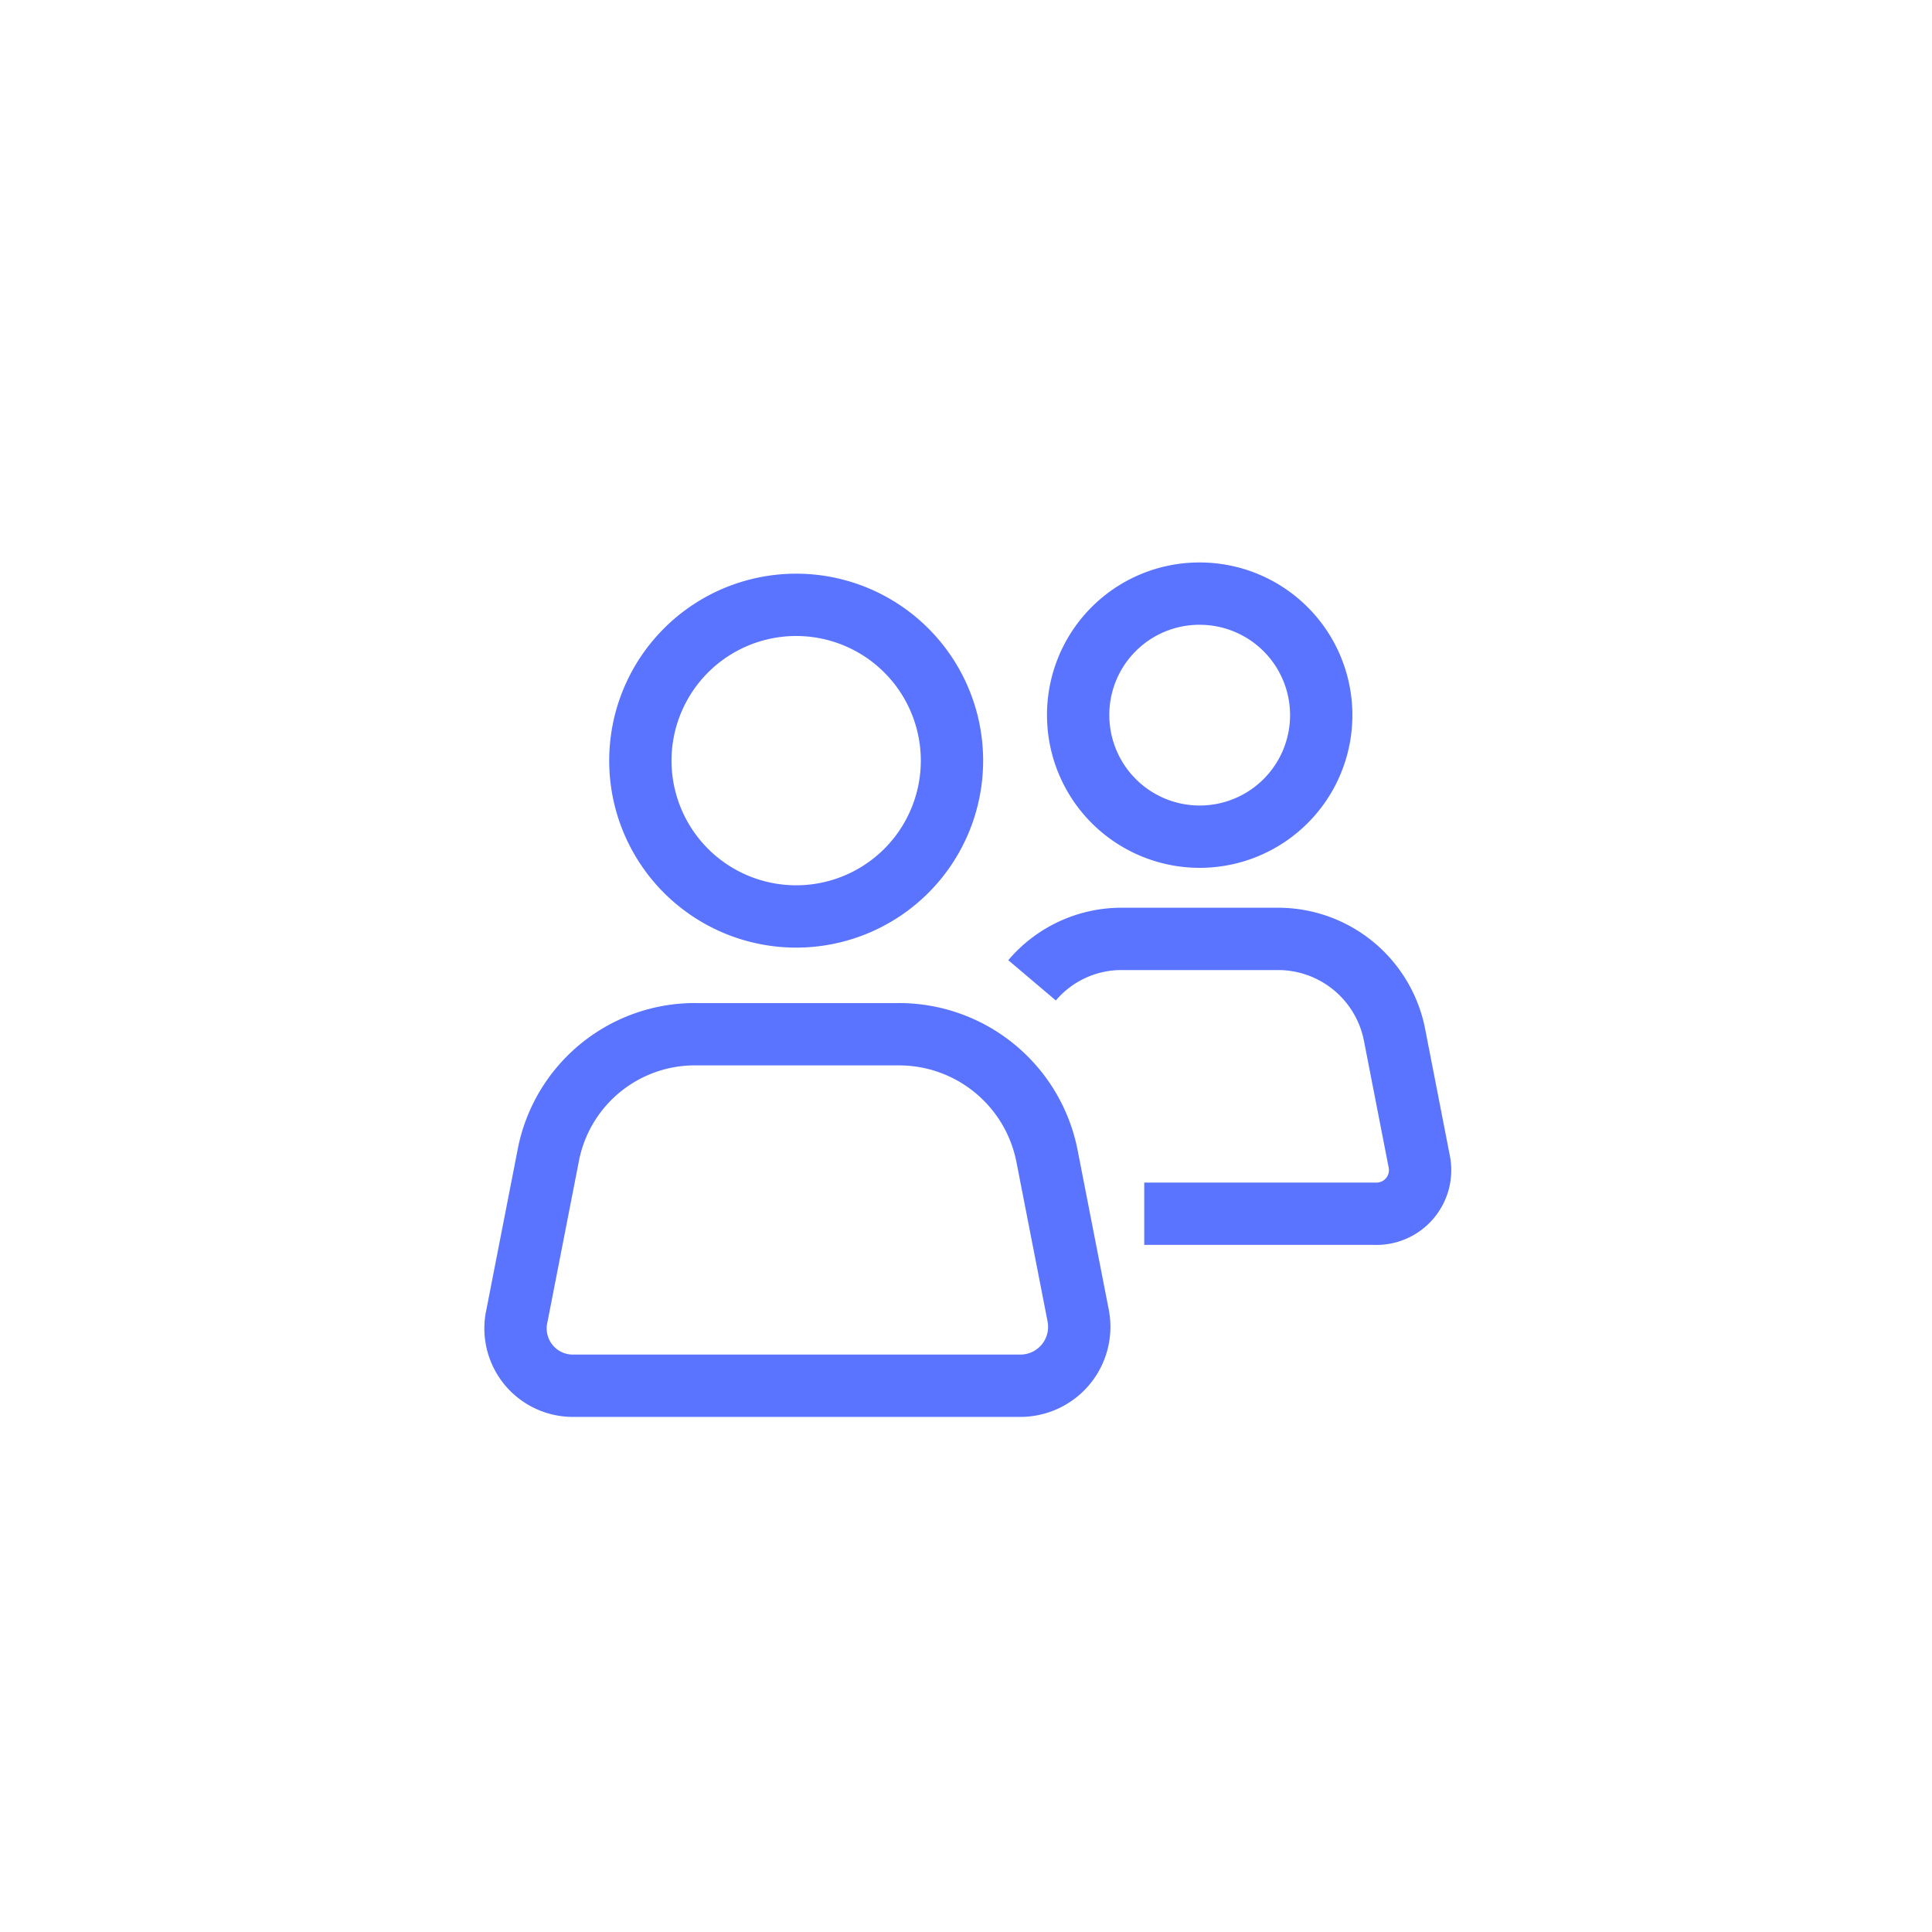 <svg xmlns="http://www.w3.org/2000/svg" viewBox="0 0 62 62">
<path d="M33.12 31.46A3.76 3.76 0 0 1 36 30.13h5a3.81 3.81 0 0 1 3.76 3.12l.78 4a1.4 1.4 0 0 1-1.42 1.7h-7.4" fill="none" stroke="#5A74FF" stroke-linejoin="round" stroke-width="2"></path>
<path d="M22.39 33.19h6.4a4.84 4.84 0 0 1 4.81 3.91l1 5.12a1.89 1.89 0 0 1-1.88 2.25H18.4a1.84 1.84 0 0 1-1.81-2.25l1-5.12a4.79 4.79 0 0 1 4.8-3.91Z" fill="none" stroke="#5A74FF" stroke-linejoin="round" stroke-width="2" fill-rule="evenodd"></path>
<path d="M25.55 19.41a5 5 0 1 1-5 5 5 5 0 0 1 5-5ZM38.5 19.05A3.9 3.9 0 1 1 34.6 23a3.89 3.89 0 0 1 3.9-3.95Z" fill="none" stroke="#5A74FF" stroke-linejoin="round" stroke-width="2"></path>
</svg>
